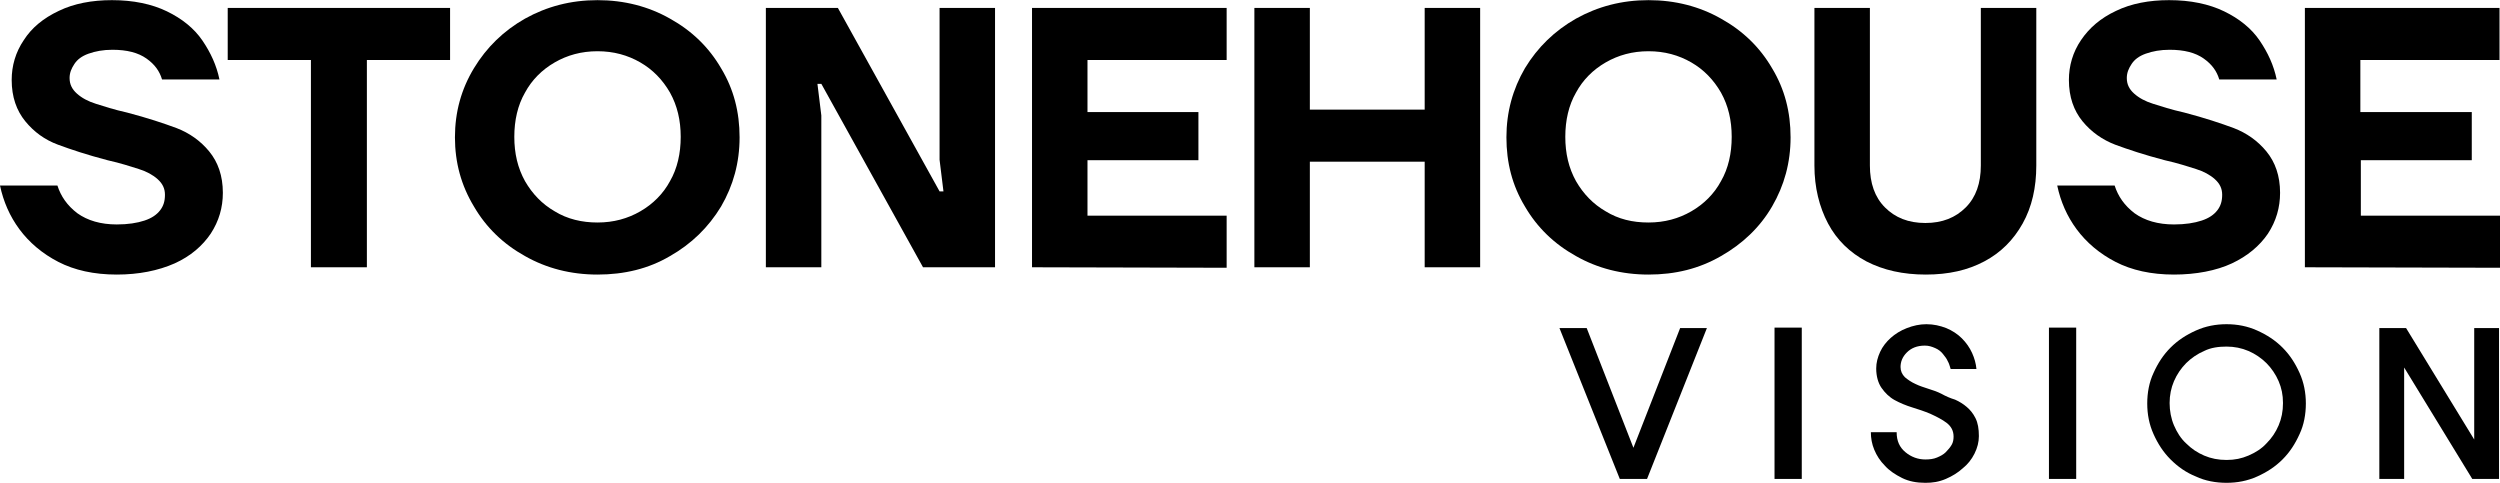 <svg version="1.1" id="Livello_1" xmlns="http://www.w3.org/2000/svg" xmlns:xlink="http://www.w3.org/1999/xlink" x="0px" y="0px" style="enable-background:new 0 0 1366 768;" xml:space="preserve" viewBox="418 434.27 513.8 99.23">
<g>
	<path d="M442,490.7c-4.7,0-8.7-0.9-12-2.6s-6-4-8-6.7c-2-2.7-3.3-5.7-4-9h11.8c0.7,2.2,2,4.1,4.1,5.7c2.1,1.5,4.8,2.3,8.1,2.3   c2.3,0,4.2-0.3,5.7-0.8s2.5-1.2,3.2-2.1s1-1.9,1-3.2s-0.5-2.3-1.5-3.2c-1-0.9-2.3-1.6-3.9-2.1s-3.7-1.2-6.4-1.8   c-4.2-1.1-7.5-2.2-10.2-3.2s-4.9-2.6-6.7-4.8s-2.8-5-2.8-8.5c0-2.9,0.8-5.7,2.5-8.2c1.6-2.5,4-4.5,7.2-6c3.1-1.5,6.8-2.2,10.9-2.2   c4.4,0,8.2,0.8,11.3,2.3c3.1,1.5,5.6,3.5,7.3,6s2.9,5.1,3.5,8h-11.8c-0.5-1.7-1.5-3.1-3.2-4.3c-1.7-1.2-4-1.8-7-1.8   c-1.9,0-3.5,0.3-4.9,0.8s-2.3,1.2-2.9,2.1c-0.6,0.9-1,1.8-1,2.9c0,1.3,0.5,2.3,1.5,3.2c1,0.9,2.3,1.6,3.9,2.1s3.7,1.2,6.4,1.8   c4.2,1.1,7.5,2.2,10.2,3.2c2.6,1,4.9,2.6,6.7,4.8s2.8,5,2.8,8.5c0,3-0.8,5.8-2.5,8.4c-1.7,2.5-4.1,4.6-7.4,6.1   C450.5,489.9,446.5,490.7,442,490.7L442,490.7z"/>
	<path d="M481.9,489.2v-42.6h-17.1v-10.7h45.7v10.7h-17.1v42.6H481.9L481.9,489.2z"/>
	<path d="M540.8,490.7c-5.5,0-10.5-1.3-14.9-3.8c-4.5-2.5-8-5.9-10.5-10.2c-2.6-4.3-3.9-9-3.9-14.2s1.3-9.9,3.9-14.2   c2.6-4.3,6.1-7.7,10.5-10.2c4.5-2.5,9.4-3.8,14.9-3.8s10.5,1.3,14.9,3.8c4.5,2.5,8,5.9,10.5,10.2c2.6,4.3,3.8,9,3.8,14.2   s-1.3,9.9-3.8,14.2c-2.6,4.3-6.1,7.7-10.5,10.2C551.3,489.5,546.3,490.7,540.8,490.7z M540.8,480c3.3,0,6.2-0.8,8.8-2.3   s4.7-3.6,6.1-6.2c1.5-2.6,2.2-5.7,2.2-9.1s-0.7-6.4-2.2-9.1c-1.5-2.6-3.5-4.7-6.1-6.2s-5.5-2.3-8.8-2.3s-6.2,0.8-8.8,2.3   s-4.7,3.6-6.1,6.2c-1.5,2.6-2.2,5.7-2.2,9.1s0.7,6.4,2.2,9.1c1.5,2.6,3.5,4.7,6.1,6.2C534.6,479.3,537.6,480,540.8,480z"/>
	<path d="M575.4,489.2v-53.3h14.8l20.9,37.7h0.8l-0.8-6.5v-31.2h11.4v53.3h-14.8l-20.9-37.7H586l0.8,6.5v31.2H575.4z"/>
	<path d="M630.1,489.2v-53.3h40v10.7h-28.6v10.7h22.8v9.9h-22.8v11.4h28.6v10.7L630.1,489.2L630.1,489.2z"/>
	<path d="M675.8,489.2v-53.3h11.4v20.9h23.6v-20.9h11.4v53.3h-11.4v-21.7h-23.6v21.7H675.8z"/>
	<path d="M756.8,490.7c-5.5,0-10.5-1.3-14.9-3.8c-4.5-2.5-8-5.9-10.5-10.2c-2.6-4.3-3.8-9-3.8-14.2s1.3-9.9,3.8-14.2   c2.6-4.3,6.1-7.7,10.5-10.2c4.5-2.5,9.4-3.8,14.9-3.8s10.5,1.3,14.9,3.8c4.5,2.5,8,5.9,10.5,10.2c2.6,4.3,3.8,9,3.8,14.2   s-1.3,9.9-3.8,14.2s-6.1,7.7-10.5,10.2C767.2,489.5,762.3,490.7,756.8,490.7z M756.8,480c3.3,0,6.2-0.8,8.8-2.3   c2.6-1.5,4.7-3.6,6.1-6.2c1.5-2.6,2.2-5.7,2.2-9.1s-0.7-6.4-2.2-9.1c-1.5-2.6-3.5-4.7-6.1-6.2c-2.6-1.5-5.5-2.3-8.8-2.3   s-6.2,0.8-8.8,2.3c-2.6,1.5-4.7,3.6-6.1,6.2c-1.5,2.6-2.2,5.7-2.2,9.1s0.7,6.4,2.2,9.1c1.5,2.6,3.5,4.7,6.1,6.2   C750.6,479.3,753.5,480,756.8,480z"/>
	<path d="M813.8,490.7c-4.7,0-8.7-0.9-12.2-2.7c-3.4-1.8-6.1-4.4-7.9-7.8s-2.8-7.4-2.8-11.9v-32.4h11.4v32.4c0,3.6,1,6.5,3.1,8.6   c2.1,2.1,4.8,3.2,8.3,3.2s6.2-1.1,8.3-3.2s3.1-5,3.1-8.6v-32.4h11.4v32.4c0,4.5-0.9,8.5-2.8,11.9s-4.5,6-7.9,7.8   S818.5,490.7,813.8,490.7L813.8,490.7z"/>
	<path d="M864.8,490.7c-4.7,0-8.7-0.9-12-2.6c-3.3-1.7-6-4-8-6.7c-2-2.7-3.3-5.7-4-9h11.8c0.7,2.2,2,4.1,4.1,5.7   c2.1,1.5,4.8,2.3,8.1,2.3c2.3,0,4.2-0.3,5.7-0.8c1.5-0.5,2.5-1.2,3.2-2.1c0.7-0.9,1-1.9,1-3.2s-0.5-2.3-1.5-3.2s-2.3-1.6-3.9-2.1   s-3.7-1.2-6.4-1.8c-4.2-1.1-7.5-2.2-10.2-3.2c-2.6-1-4.9-2.6-6.7-4.8s-2.8-5-2.8-8.5c0-2.9,0.8-5.7,2.5-8.2c1.7-2.5,4-4.5,7.2-6   c3.1-1.5,6.8-2.2,10.9-2.2c4.4,0,8.2,0.8,11.3,2.3c3.1,1.5,5.6,3.5,7.3,6s2.9,5.1,3.5,8h-11.8c-0.5-1.7-1.5-3.1-3.2-4.3   s-4-1.8-7-1.8c-1.9,0-3.5,0.3-4.9,0.8s-2.3,1.2-2.9,2.1s-1,1.8-1,2.9c0,1.3,0.5,2.3,1.5,3.2c1,0.9,2.3,1.6,3.9,2.1s3.7,1.2,6.4,1.8   c4.2,1.1,7.5,2.2,10.2,3.2c2.6,1,4.9,2.6,6.7,4.8s2.8,5,2.8,8.5c0,3-0.8,5.8-2.5,8.4c-1.7,2.5-4.2,4.6-7.4,6.1   S869.3,490.7,864.8,490.7L864.8,490.7z"/>
	<path d="M891.7,489.2v-53.3h40v10.7h-28.6v10.7H926v9.9h-22.8v11.4h28.6v10.7L891.7,489.2L891.7,489.2z"/>
</g>
<path d="M768.8,501.7l-12.3,31h-5.6l-12.4-31l5.6,0l9.6,24.6l9.6-24.6L768.8,501.7z"/>
<path d="M788.3,501.6v31.1h-5.6v-31.1H788.3z"/>
<path d="M818.3,508.5c-0.2-0.5-0.6-1-1-1.5c-0.4-0.5-0.9-0.9-1.6-1.2s-1.3-0.5-2.1-0.5c-1.6,0-2.8,0.5-3.7,1.4s-1.3,1.9-1.3,3  c0,0.8,0.3,1.5,0.9,2.1c0.6,0.5,1.3,1,2.2,1.4c0.8,0.4,1.8,0.7,2.7,1c1,0.3,1.8,0.6,2.6,1c0.9,0.5,1.8,0.9,2.8,1.2  c0.9,0.4,1.7,0.9,2.4,1.5c0.7,0.6,1.3,1.3,1.8,2.3s0.7,2.2,0.7,3.7c0,1.2-0.3,2.4-0.9,3.6c-0.6,1.2-1.4,2.2-2.4,3  c-1,0.9-2.1,1.6-3.5,2.2s-2.7,0.8-4.2,0.8c-1.8,0-3.4-0.3-4.8-1s-2.6-1.5-3.5-2.5c-1-1-1.7-2.1-2.2-3.3c-0.5-1.2-0.7-2.4-0.7-3.6  h5.3c0,1.8,0.6,3.1,1.8,4.1s2.6,1.5,4.1,1.5c0.9,0,1.7-0.1,2.4-0.4s1.3-0.6,1.8-1.1c0.5-0.5,0.9-1,1.2-1.5c0.3-0.5,0.4-1.1,0.4-1.7  c0-1.2-0.5-2.1-1.4-2.8s-2.1-1.3-3.4-1.9c-1.2-0.5-2.4-0.9-3.7-1.3s-2.5-0.9-3.6-1.5c-1.1-0.6-2-1.5-2.7-2.5s-1.1-2.4-1.1-4  c0-1.2,0.3-2.3,0.8-3.4s1.3-2.1,2.2-2.9c0.9-0.8,2-1.5,3.3-2c1.3-0.5,2.6-0.8,4-0.8c1.5,0,2.8,0.3,4.1,0.8c1.2,0.5,2.3,1.2,3.2,2.1  c0.9,0.9,1.6,1.9,2.1,3c0.5,1.1,0.8,2.2,0.9,3.3h-5.3C818.7,509.5,818.6,509,818.3,508.5L818.3,508.5z"/>
<path d="M844.7,501.6v31.1h-5.6v-31.1H844.7z"/>
<path d="M860.6,510.9c0.9-2,2-3.7,3.5-5.2c1.5-1.5,3.2-2.6,5.2-3.5c2-0.9,4.1-1.3,6.3-1.3s4.3,0.4,6.3,1.3c2,0.9,3.7,2,5.2,3.5  c1.5,1.5,2.6,3.2,3.5,5.2c0.9,2,1.3,4.1,1.3,6.3s-0.4,4.4-1.3,6.3c-0.9,2-2,3.7-3.5,5.2c-1.5,1.5-3.2,2.6-5.2,3.5  c-2,0.9-4.1,1.3-6.3,1.3s-4.4-0.4-6.3-1.3c-2-0.8-3.7-2-5.2-3.5c-1.5-1.5-2.6-3.2-3.5-5.2c-0.9-2-1.3-4.1-1.3-6.3  S859.7,512.8,860.6,510.9z M871,506.4c-1.4,0.6-2.7,1.5-3.7,2.5s-1.9,2.3-2.5,3.7c-0.6,1.4-0.9,2.9-0.9,4.5s0.3,3.2,0.9,4.6  c0.6,1.4,1.4,2.7,2.5,3.7c1.1,1.1,2.3,1.9,3.7,2.5s2.9,0.9,4.6,0.9s3.1-0.3,4.5-0.9s2.7-1.4,3.7-2.5c1.1-1.1,1.9-2.3,2.5-3.7  c0.6-1.4,0.9-2.9,0.9-4.6s-0.3-3.1-0.9-4.5c-0.6-1.4-1.5-2.7-2.5-3.7s-2.3-1.9-3.7-2.5s-2.9-0.9-4.5-0.9S872.4,505.7,871,506.4z"/>
<path d="M912.5,501.7l14,22.9v-22.9h5.1v31h-5.5l-14-22.9v22.9h-5.1v-31L912.5,501.7L912.5,501.7z"/>
</svg>
